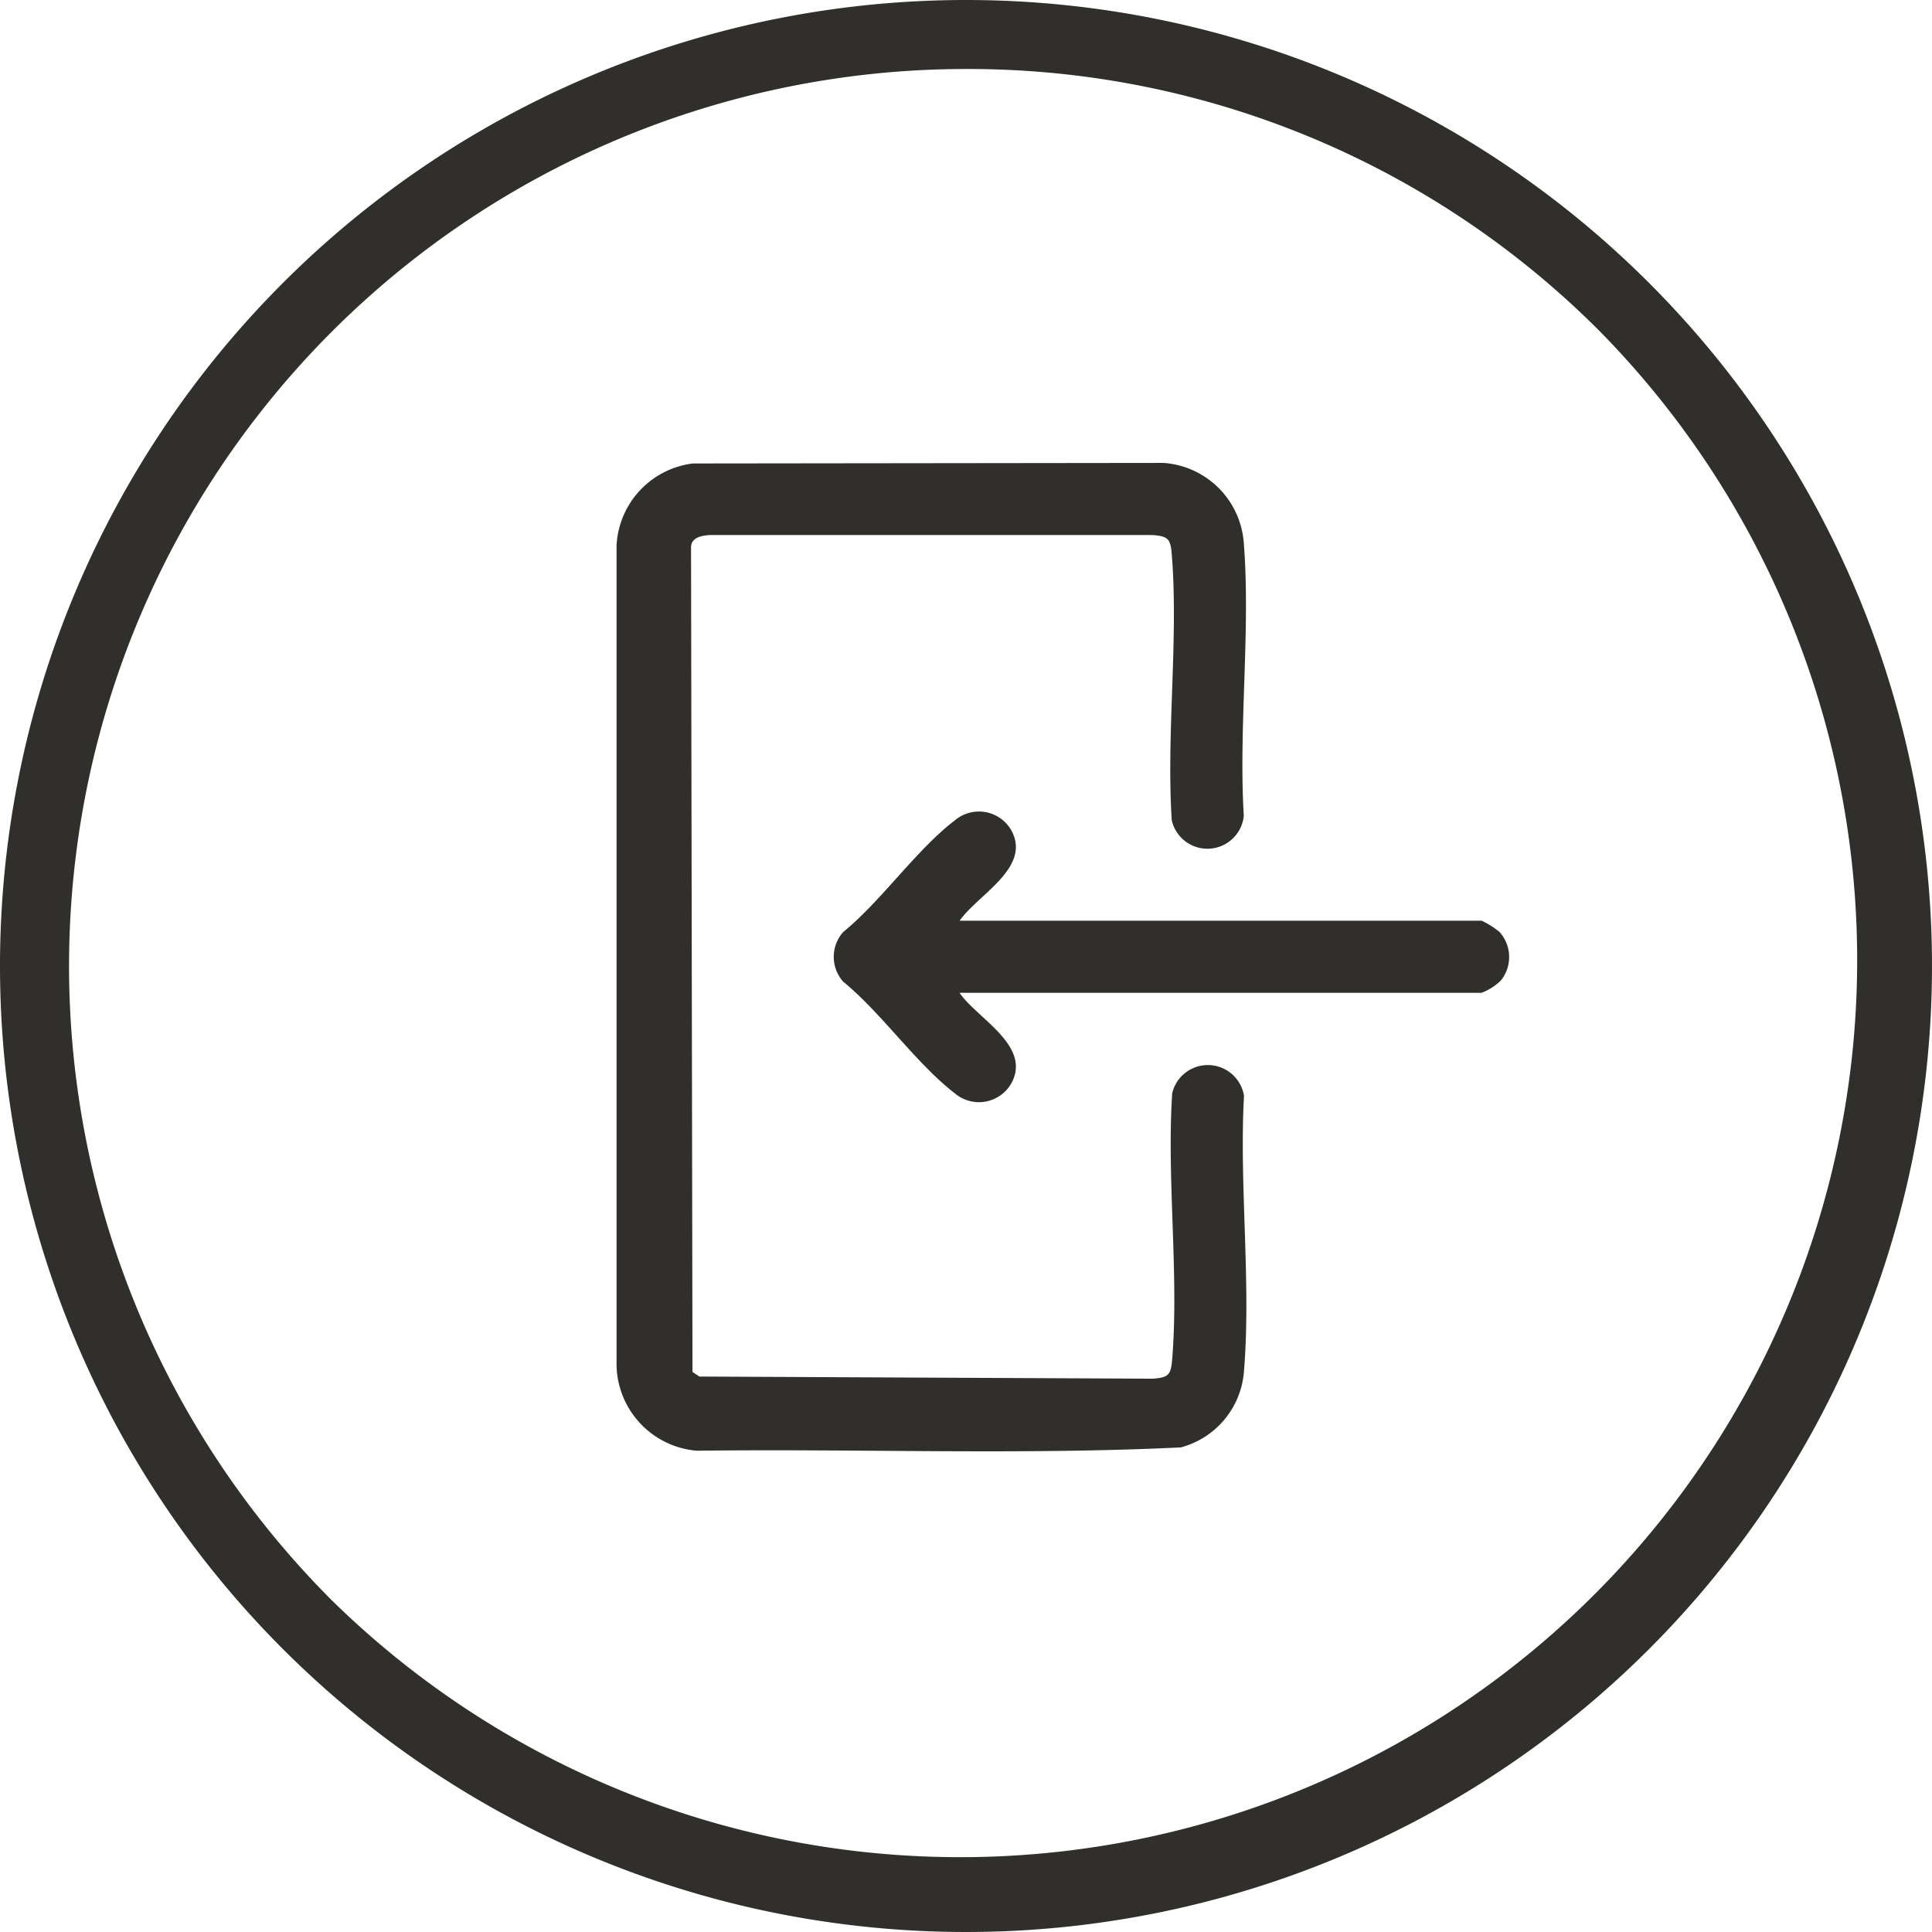 <svg xmlns="http://www.w3.org/2000/svg" xmlns:xlink="http://www.w3.org/1999/xlink" width="28" height="28" viewBox="0 0 28 28">
  <defs>
    <clipPath id="clip-path">
      <rect id="長方形_119" data-name="長方形 119" width="12.936" height="14.326" fill="#302f2c"/>
    </clipPath>
  </defs>
  <g id="グループ_3580" data-name="グループ 3580" transform="translate(-242 -17)">
    <path id="楕円形_10" data-name="楕円形 10" d="M14,1A13,13,0,0,0,4.808,23.192,13,13,0,0,0,23.192,4.808,12.915,12.915,0,0,0,14,1m0-1A14,14,0,1,1,0,14,14,14,0,0,1,14,0Z" transform="translate(242 17)" fill="#302f2c"/>
    <g id="グループ_3460" data-name="グループ 3460" transform="translate(250.935 23.709)">
      <g id="グループ_1254" data-name="グループ 1254" transform="translate(0.001 0)" clip-path="url(#clip-path)">
        <path id="パス_26" data-name="パス 26" d="M1.105.008,7.928,0A1.254,1.254,0,0,1,9.09,1.159c.1,1.271-.077,2.672,0,3.957a.53.53,0,0,1-1.044.063c-.081-1.25.1-2.621,0-3.856-.018-.224-.054-.26-.278-.278H1.357c-.117.006-.279.033-.278.18L1.1,13.174l.1.067,6.574.031c.223-.018.259-.053.278-.278.1-1.235-.08-2.607,0-3.857a.531.531,0,0,1,1.041.034c-.071,1.293.105,2.707,0,3.986a1.237,1.237,0,0,1-.916,1.111c-2.326.112-4.677.018-7.012.048A1.268,1.268,0,0,1,0,13.093V1.193A1.262,1.262,0,0,1,1.105.008" transform="translate(0 0)" fill="#302f2c"/>
        <path id="パス_27" data-name="パス 27" d="M8.148,11.738h7.568a1.172,1.172,0,0,1,.26.165.543.543,0,0,1,.019.7.827.827,0,0,1-.279.179H8.148c.253.371,1.037.761.758,1.3a.54.54,0,0,1-.825.158c-.551-.421-1.066-1.168-1.618-1.618a.541.541,0,0,1,0-.721c.552-.45,1.067-1.2,1.618-1.618a.54.54,0,0,1,.825.158c.278.537-.505.927-.758,1.3" transform="translate(-3.178 -5.103)" fill="#302f2c"/>
      </g>
    </g>
  </g>
</svg>
